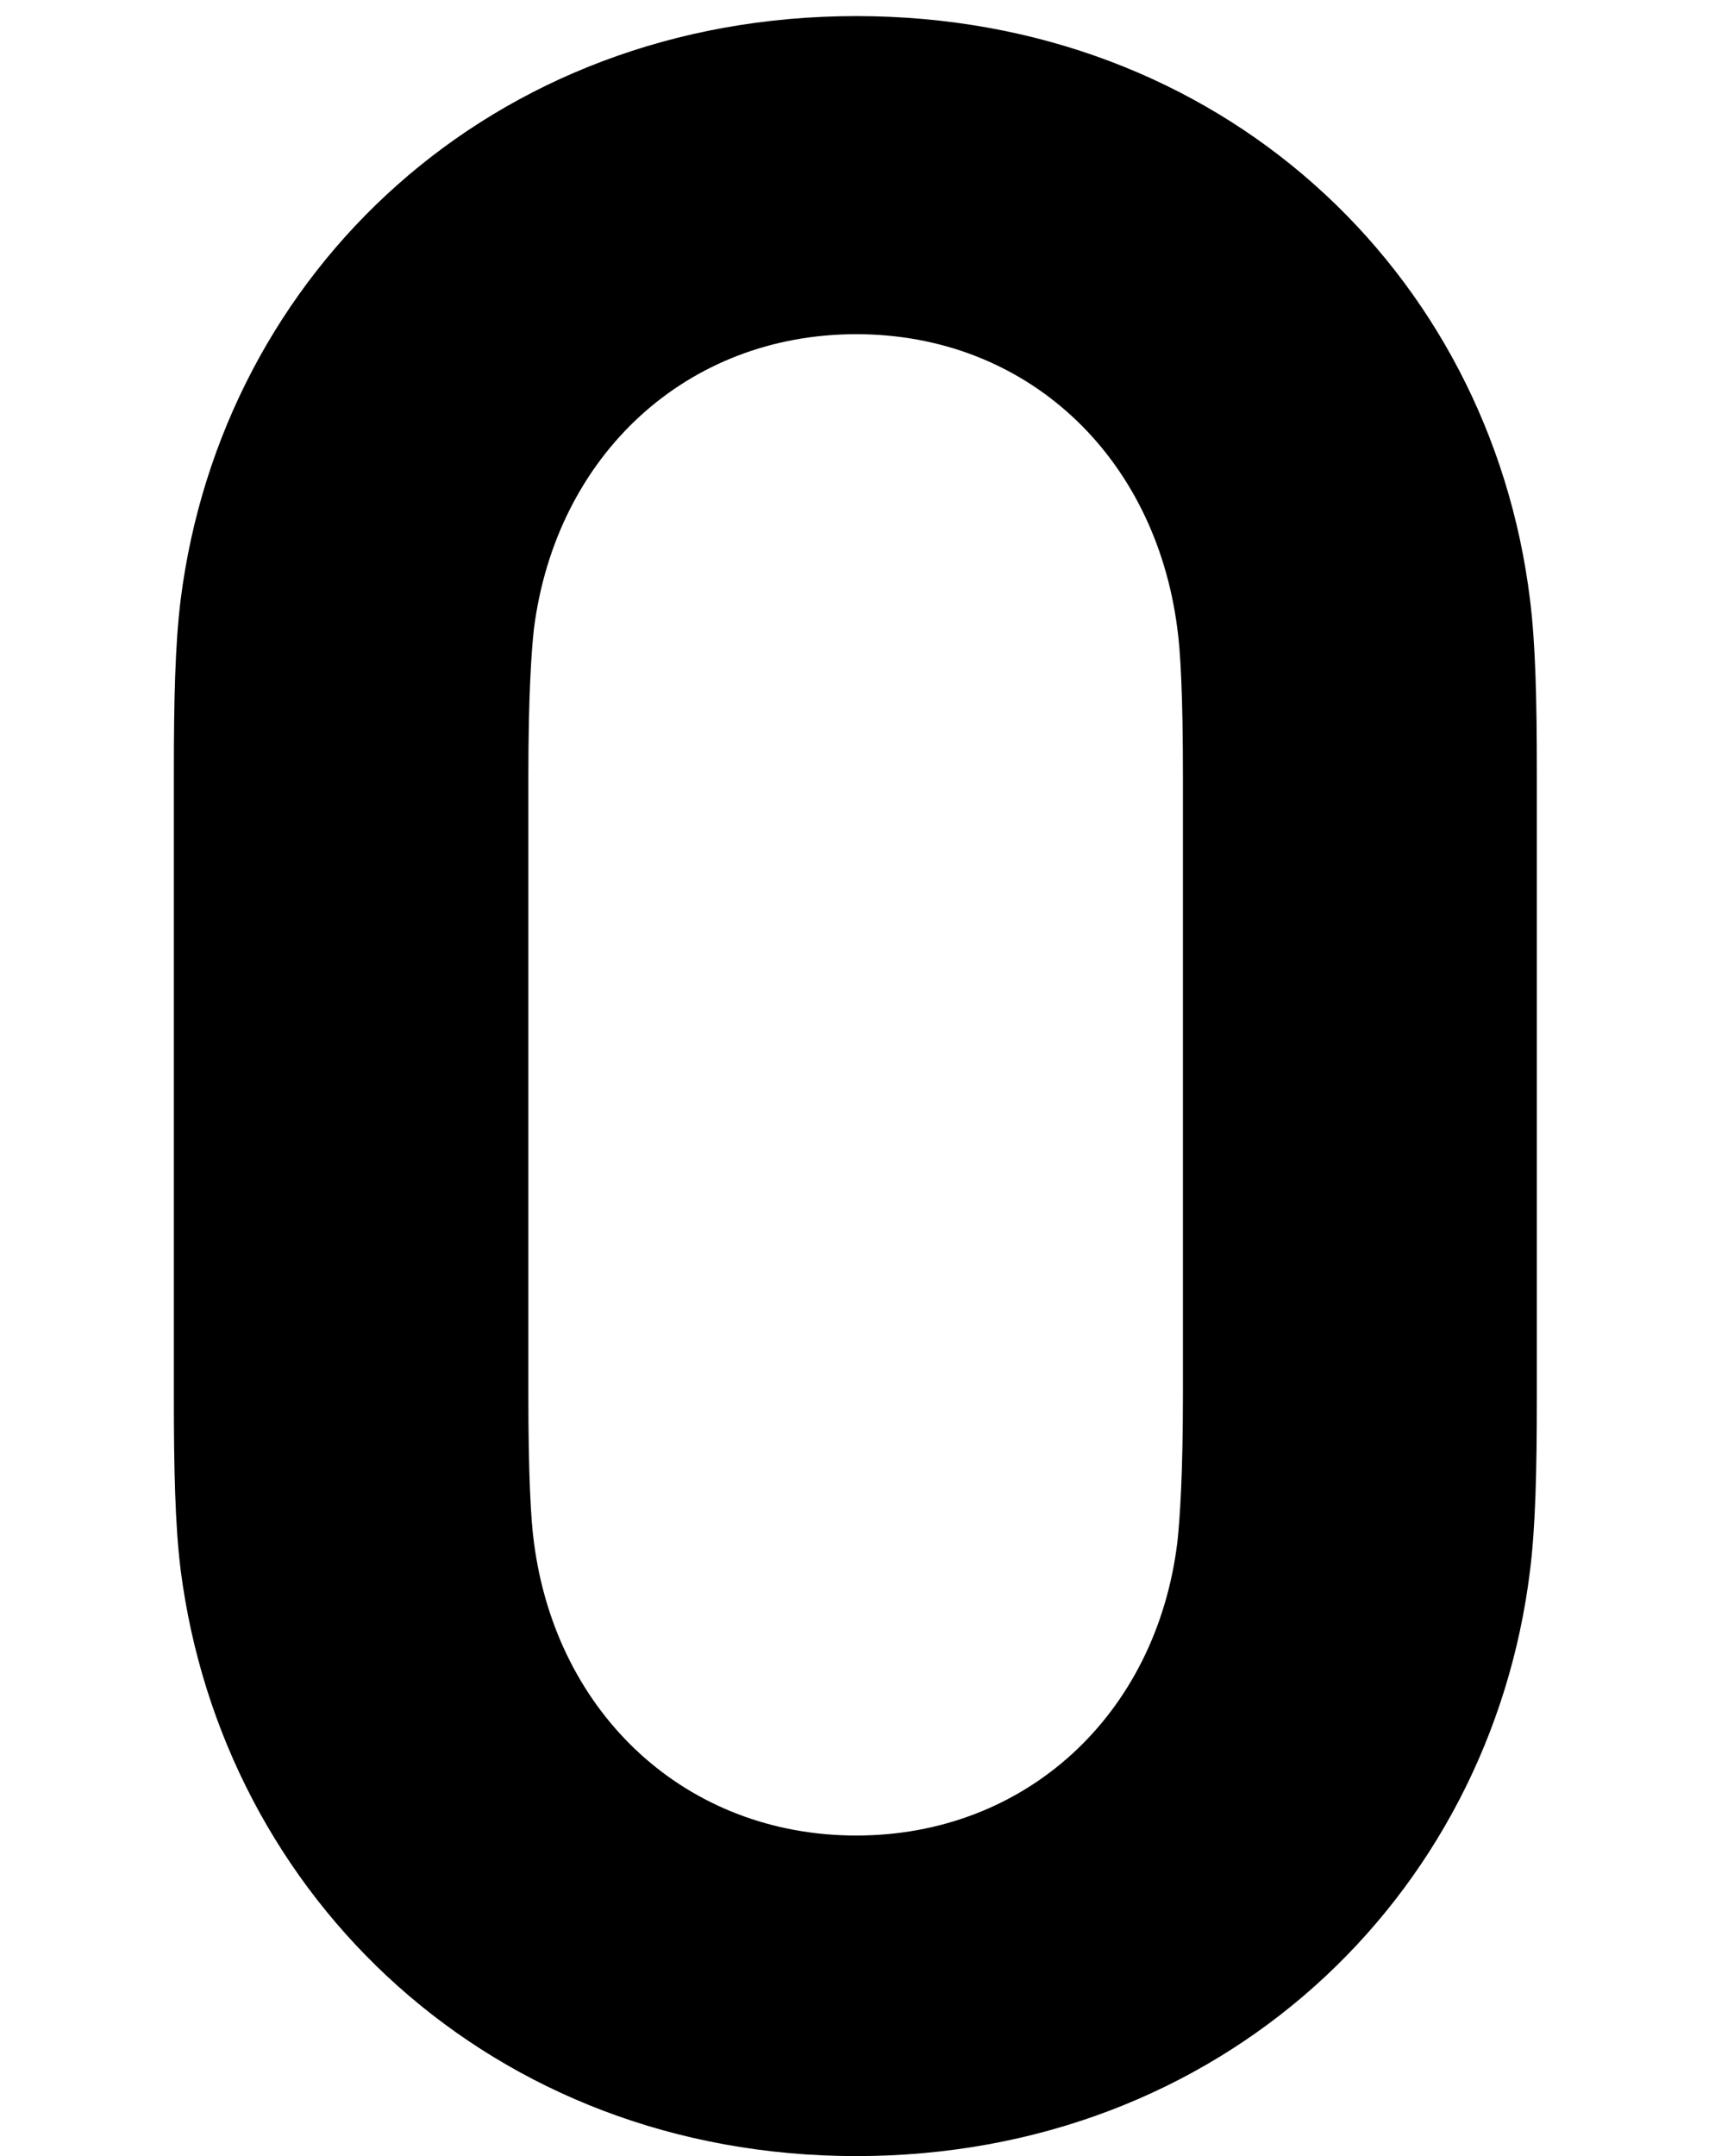 <?xml version="1.0" encoding="utf-8"?>
<!-- Generator: Adobe Illustrator 28.1.0, SVG Export Plug-In . SVG Version: 6.00 Build 0)  -->
<svg version="1.1" id="レイヤー_1" xmlns="http://www.w3.org/2000/svg" xmlns:xlink="http://www.w3.org/1999/xlink" x="0px"
	 y="0px" viewBox="0 0 27.72 34.84" style="enable-background:new 0 0 27.72 34.84;" xml:space="preserve">
<path d="M2.92,25.37c-0.09-0.72-0.11-1.64-0.11-2.79V12.48c0-1.15,0.02-2.07,0.11-2.79c0.67-5.3,5.03-9.43,10.92-9.43
	s10.24,4.13,10.89,9.43c0.09,0.72,0.11,1.64,0.11,2.79v10.11c0,1.15-0.02,2.07-0.11,2.79c-0.65,5.3-5.01,9.46-10.89,9.46
	S3.6,30.67,2.92,25.37z M19.03,24.92c0.04-0.36,0.09-1.1,0.09-2.38v-10c0-1.3-0.04-2.02-0.09-2.38c-0.36-2.81-2.45-4.76-5.19-4.76
	s-4.85,1.95-5.21,4.76c-0.04,0.36-0.09,1.08-0.09,2.38v10c0,1.28,0.04,2.02,0.09,2.38c0.36,2.79,2.47,4.74,5.21,4.74
	S18.69,27.71,19.03,24.92z"/>
</svg>
